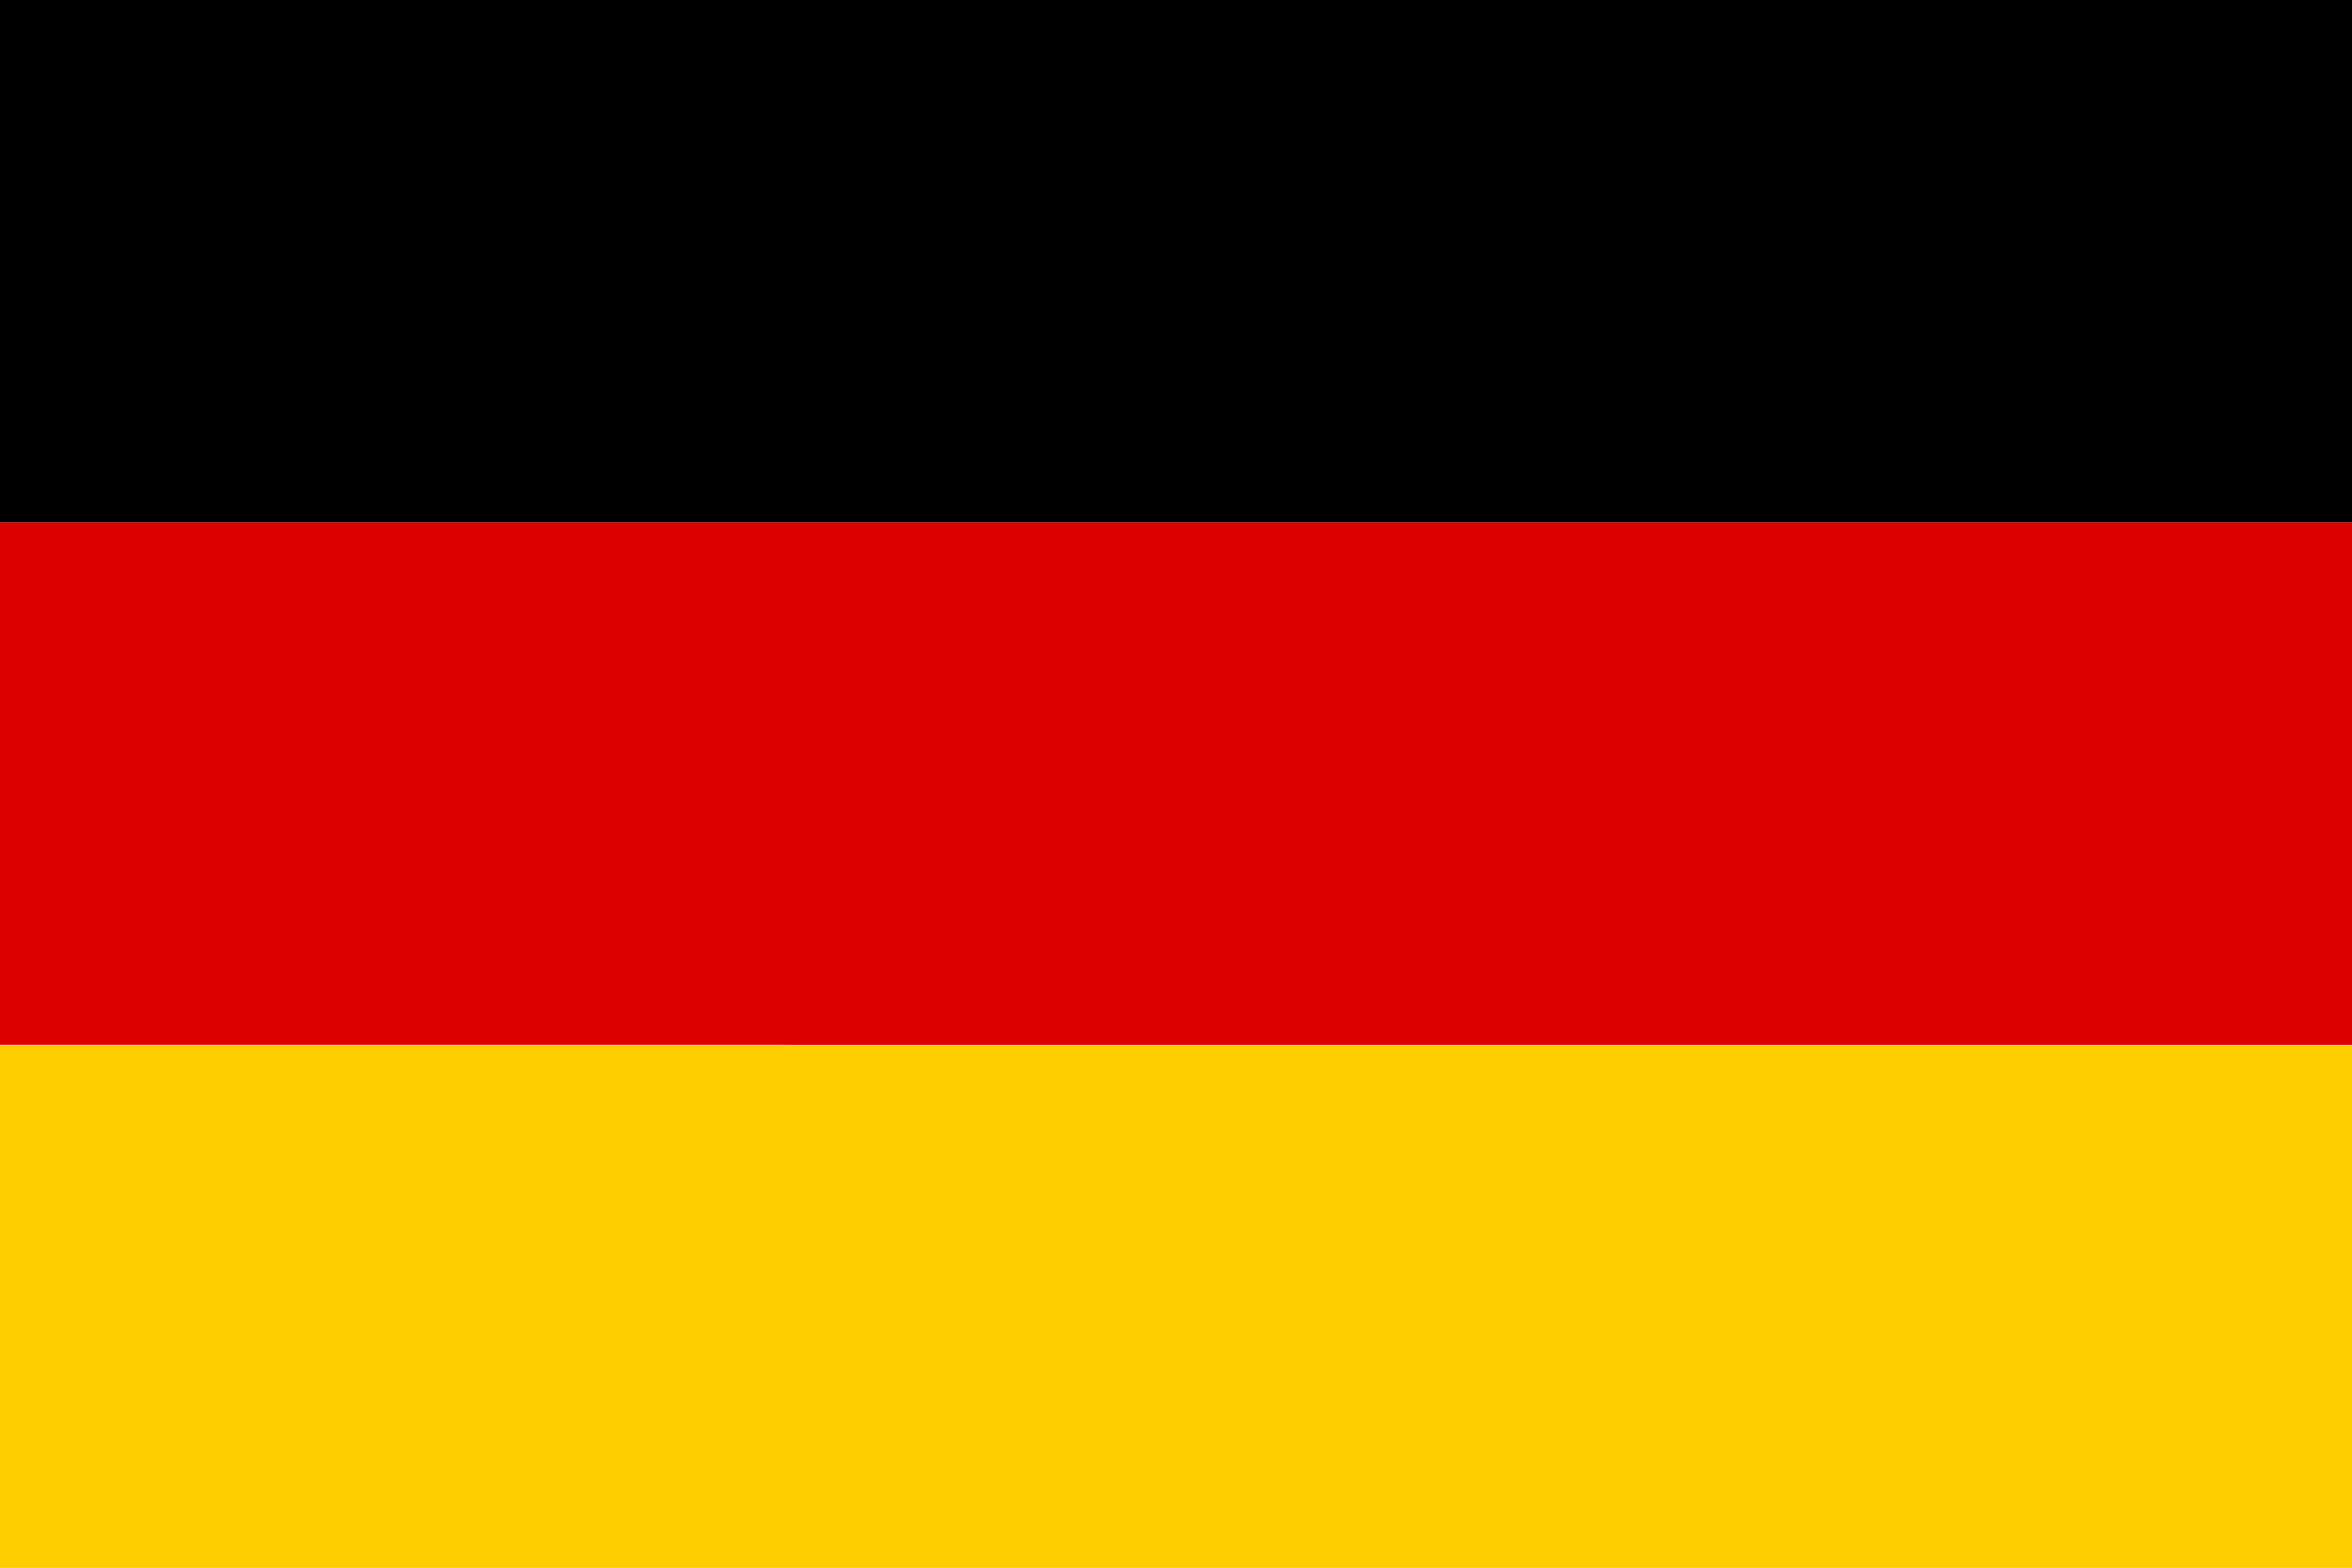 <svg xmlns="http://www.w3.org/2000/svg" width="33" height="22.003"><path d="M0 0h33v7.333H0z" data-name="Rectangle 117"/><path fill="#d00" d="M0 7.33h33v7.333H0z" data-name="Rectangle 118"/><path fill="#ffce00" d="M0 14.67h33v7.333H0z" data-name="Rectangle 119"/></svg>